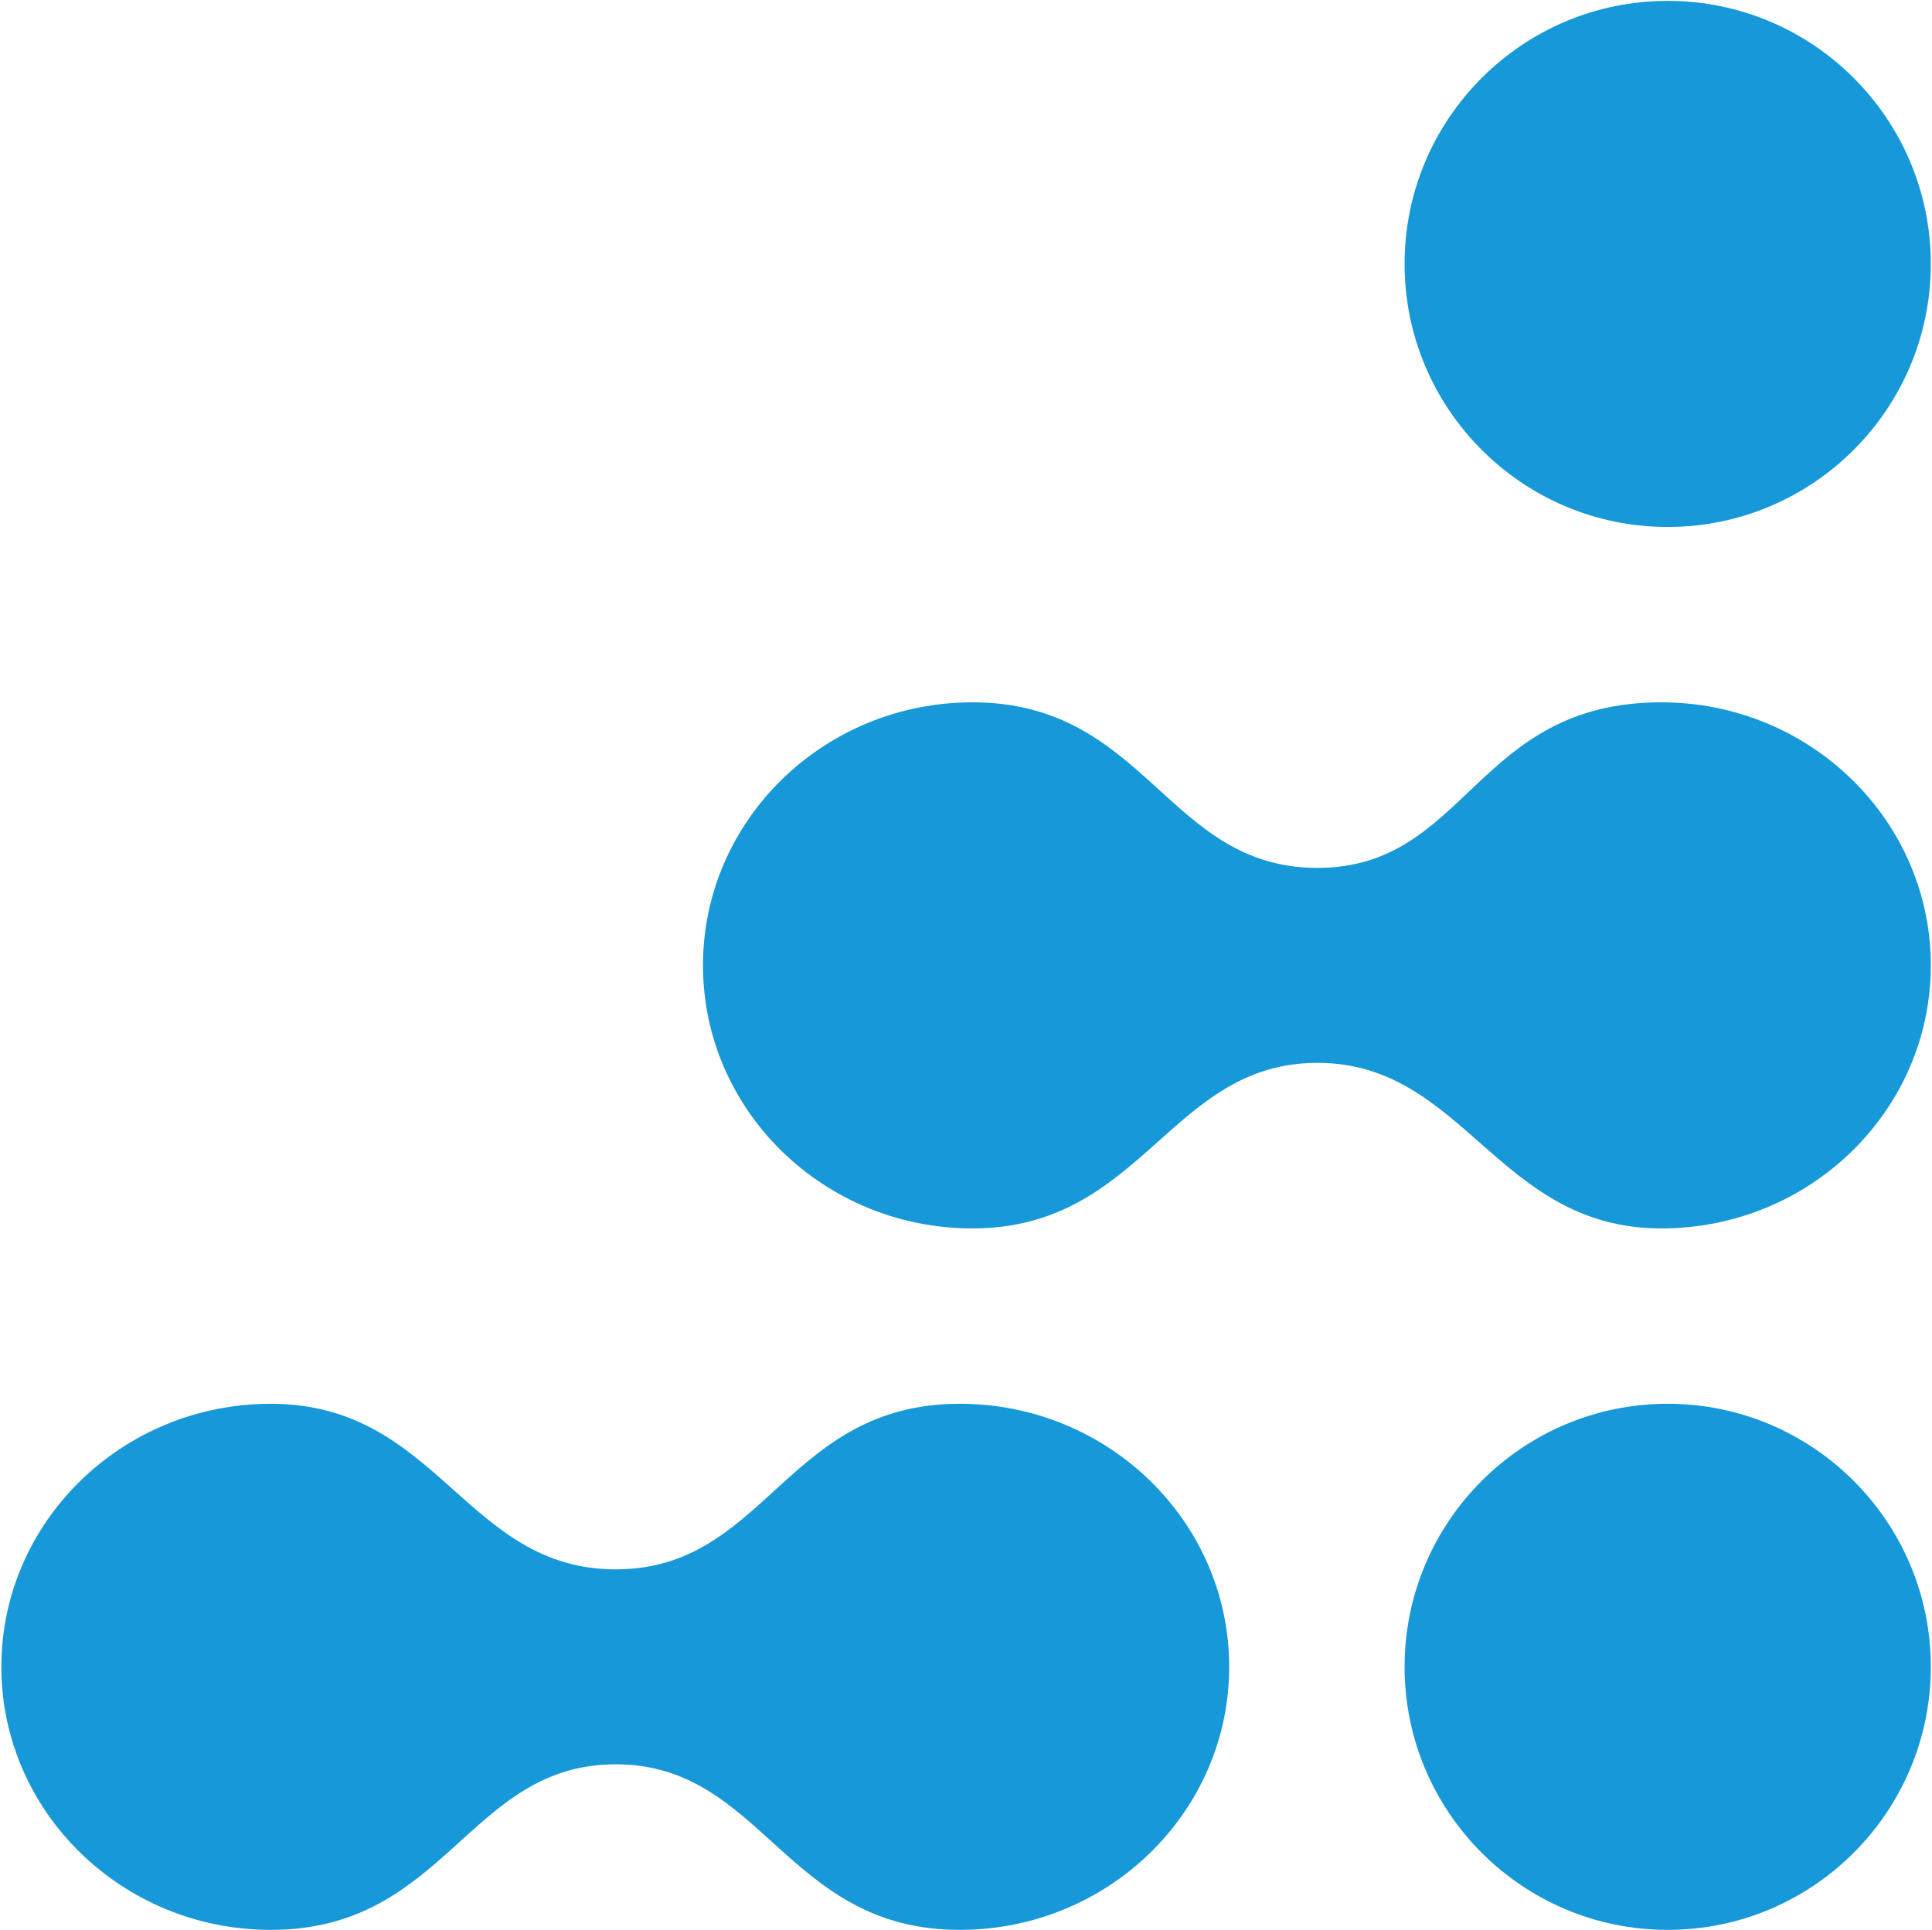 <svg width="1212" height="1211" viewBox="0 0 1212 1211" fill="none" xmlns="http://www.w3.org/2000/svg">
<path d="M1046.19 0.548C955.121 0.548 881.141 74.529 881.141 165.602C881.141 256.676 955.121 330.656 1046.19 330.656C1137.27 330.656 1211.25 256.676 1211.25 165.602C1211.25 74.529 1137.27 0.548 1046.19 0.548Z" fill="#1698D9"/>
<path d="M610.04 440.697C516.767 440.697 441 514.677 441 605.751C441 696.825 516.767 770.805 610.04 770.805C716.989 770.805 733.948 666.912 826.4 666.912C918.852 666.912 939.367 770.805 1042.21 770.805C1135.49 770.805 1211.25 696.825 1211.25 605.751C1211.25 514.677 1135.49 440.697 1042.21 440.697C925.143 440.697 920.767 544.59 826.4 544.59C732.033 544.59 719.451 440.697 610.04 440.697Z" fill="#1698D9"/>
<path d="M1046.19 880.84C955.121 880.84 881.141 954.821 881.141 1045.89C881.141 1136.97 955.121 1210.95 1046.19 1210.95C1137.27 1210.95 1211.25 1136.97 1211.25 1045.89C1211.25 954.821 1137.27 880.84 1046.19 880.84Z" fill="#1698D9"/>
<path d="M169.895 880.841C76.623 880.841 0.855 954.822 0.855 1045.9C0.855 1136.97 76.623 1210.95 169.895 1210.95C280.127 1210.95 293.803 1107.06 386.255 1107.06C478.708 1107.06 492.931 1210.95 602.068 1210.95C695.341 1210.95 771.108 1136.97 771.108 1045.9C771.108 954.822 695.341 880.841 602.068 880.841C492.931 880.841 480.622 984.734 386.255 984.734C291.888 984.734 275.203 880.841 169.895 880.841Z" fill="#1698D9"/>
</svg>
